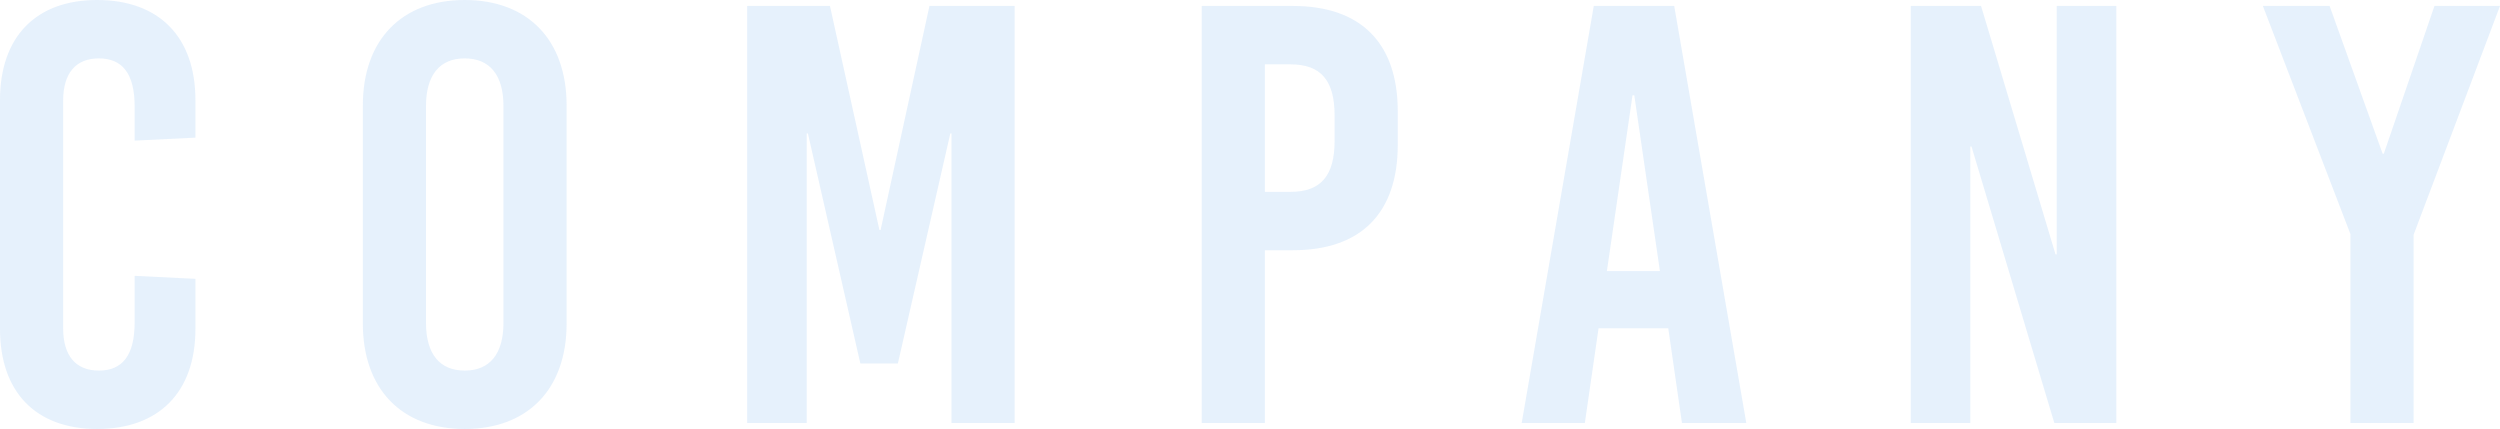 <svg xmlns="http://www.w3.org/2000/svg" width="251.76" height="43.2" viewBox="0 0 251.76 43.2">
  <path id="Path_16921" data-name="Path 16921" d="M12.54,14.4c-6.18,0-9.78,3.72-9.78,10.08V47.52c0,6.36,3.6,10.08,9.78,10.08,6.24,0,9.9-3.72,9.9-10.08V42.48l-6.12-.3v4.68c0,3.36-1.26,4.86-3.6,4.86s-3.6-1.5-3.6-4.26V24.54c0-2.76,1.26-4.26,3.6-4.26s3.6,1.5,3.6,4.86v3.42l6.12-.3V24.48C22.44,18.12,18.78,14.4,12.54,14.4Zm37.02,0c-6.36,0-10.26,4.02-10.26,10.62V46.98c0,6.6,3.9,10.62,10.26,10.62s10.26-4.02,10.26-10.62V25.02C59.82,18.42,55.92,14.4,49.56,14.4Zm0,5.88c2.52,0,3.9,1.68,3.9,4.8V46.92c0,3.12-1.38,4.8-3.9,4.8s-3.9-1.68-3.9-4.8V25.08C45.66,21.96,47.04,20.28,49.56,20.28ZM104.94,57V15H96.36L91.44,37.56h-.12L86.34,15H78V57h6V27.84h.12L89.4,51h3.78l5.28-23.16h.12V57Zm18.84-42V57h6.36V39.6h2.82c6.84,0,10.56-3.72,10.56-10.62V25.62c0-6.9-3.72-10.62-10.56-10.62Zm6.36,5.88h2.58c3.06,0,4.44,1.62,4.44,5.16v2.52c0,3.54-1.38,5.16-4.44,5.16h-2.58ZM178.62,57l-7.26-42h-8.1L156,57h6.36l1.38-9.54h7.02L172.14,57ZM167.16,24h.18l2.58,17.7h-5.34Zm48.72,33V15h-6V40.02h-.12L202.26,15h-7.08V57h6V29.16h.12L209.64,57Zm29.94-18.96L254.52,15h-6.6l-5.1,14.88h-.12L237.36,15h-6.72l8.82,22.98V57h6.36Z" transform="translate(-2.76 -14.4)" fill="#0074d9" opacity="0.101"/>
</svg>
